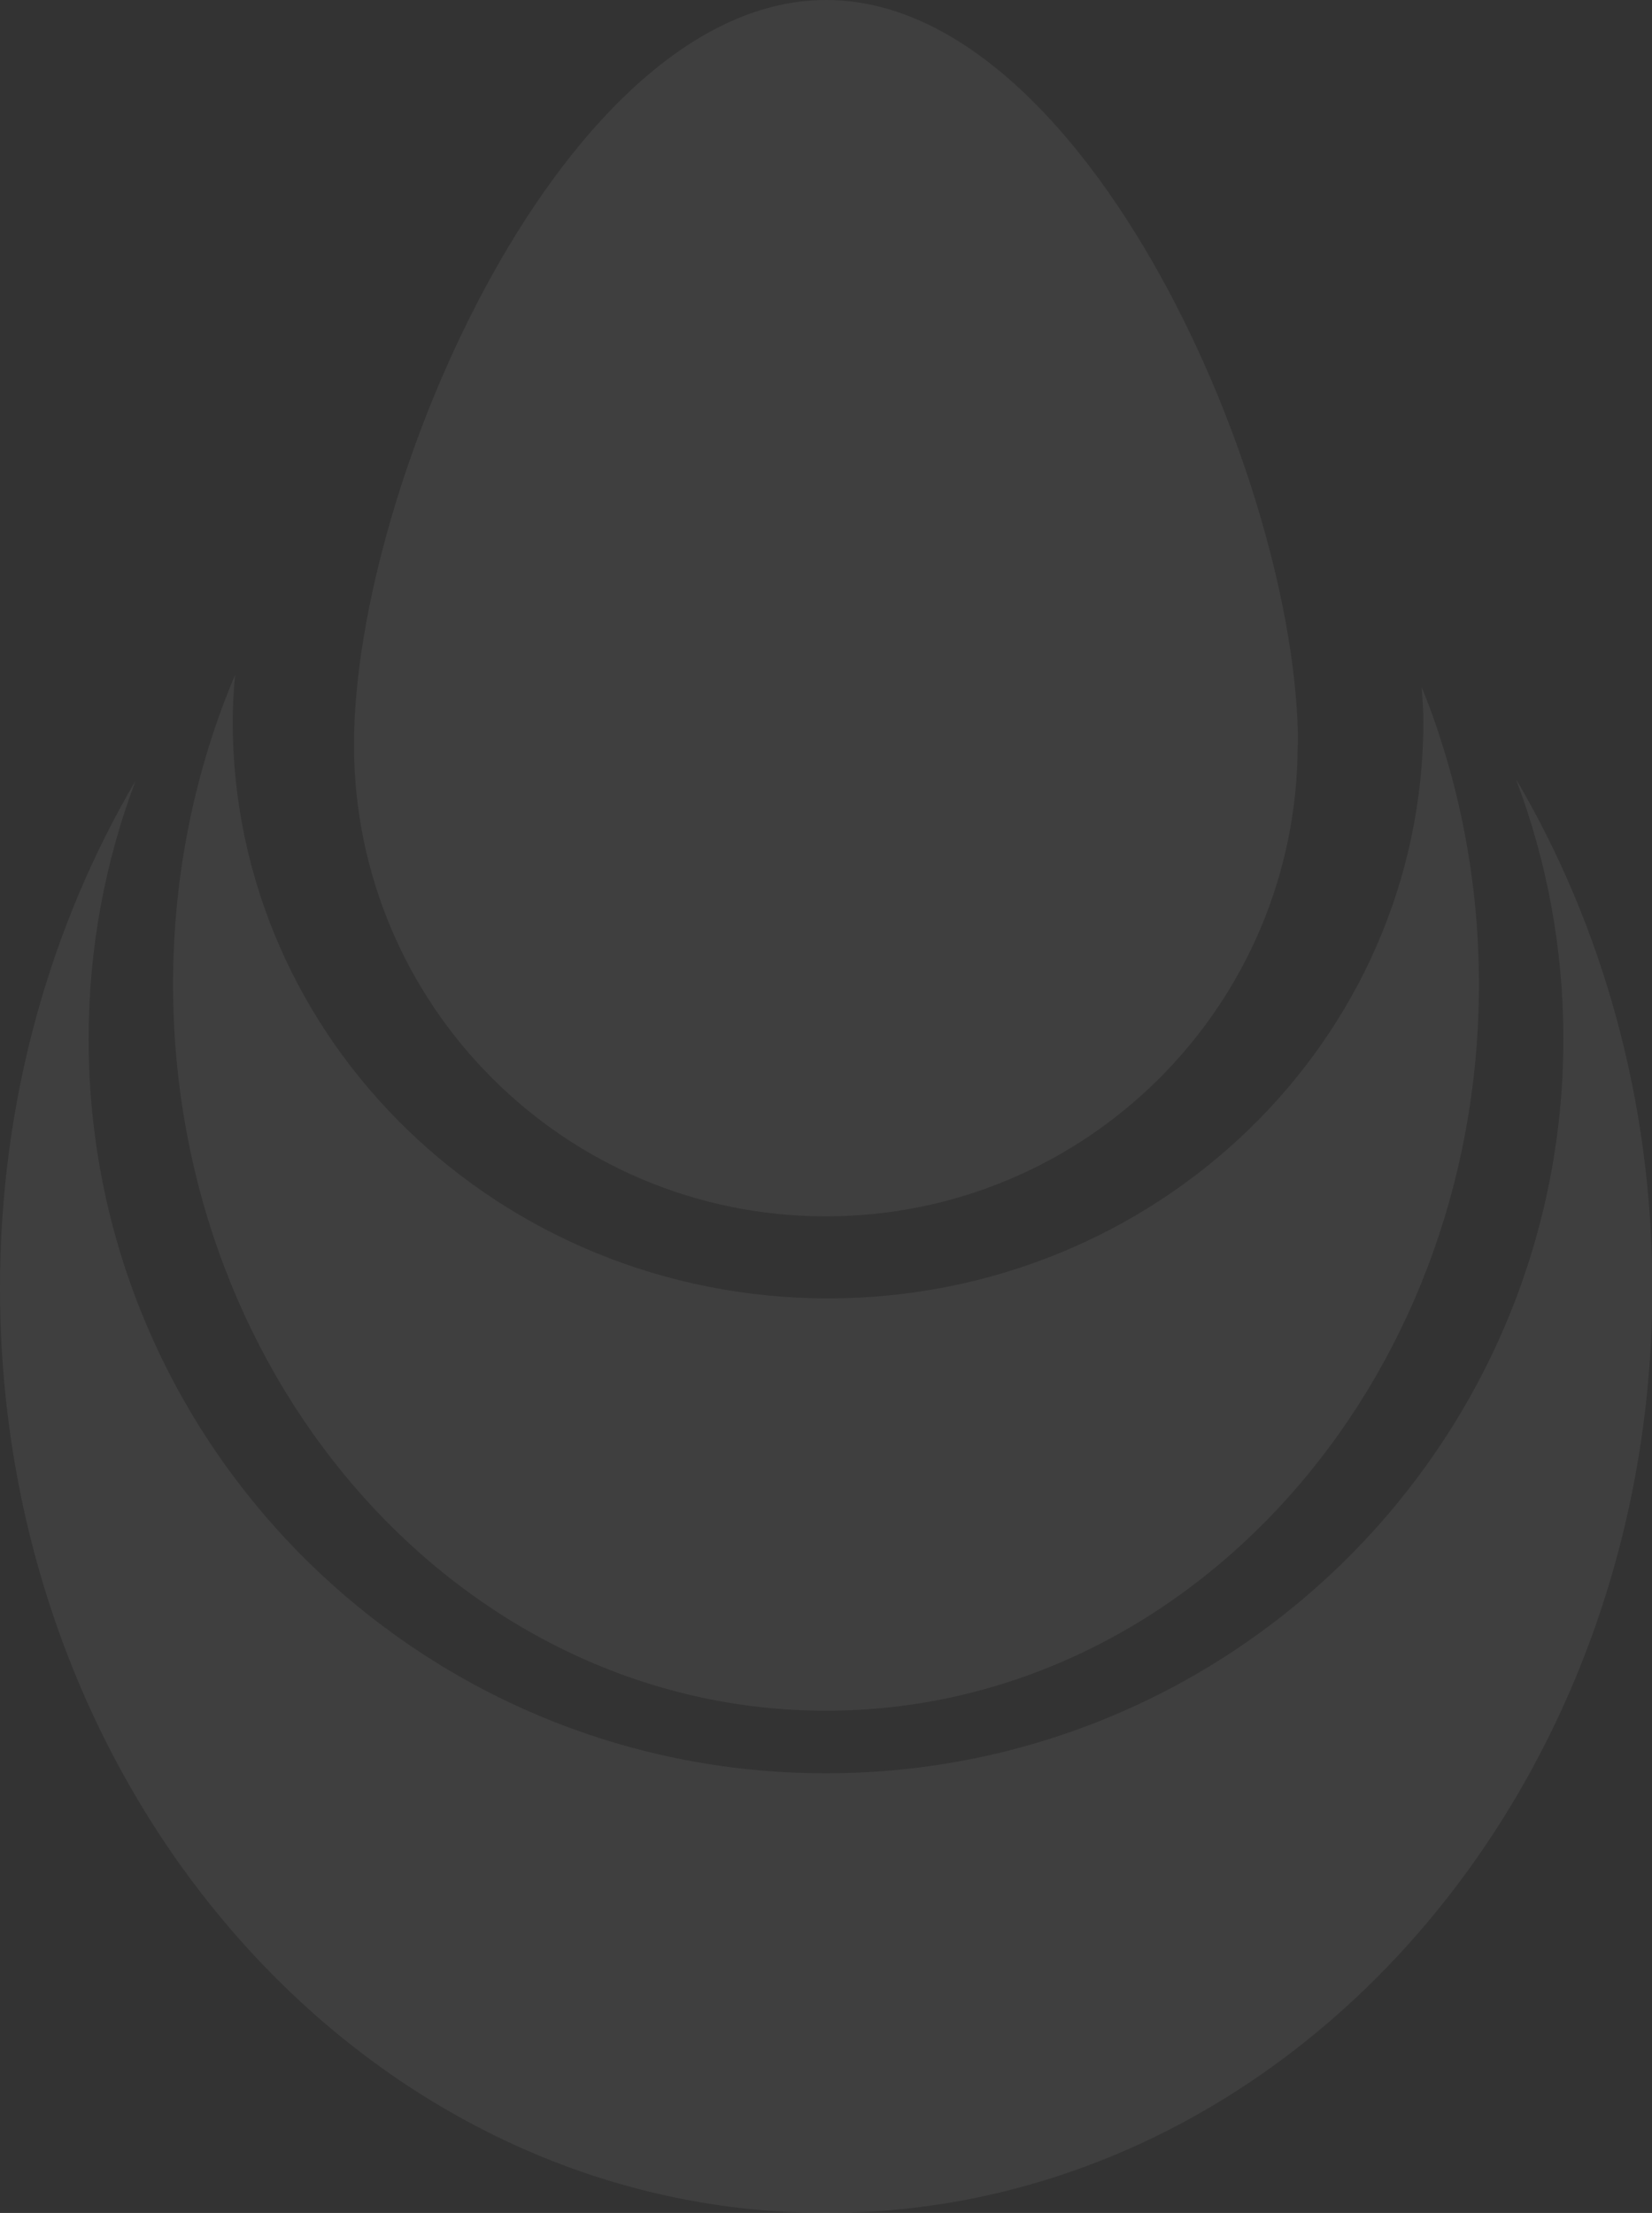 <svg width="374" height="501" viewBox="0 0 374 501" fill="none" xmlns="http://www.w3.org/2000/svg">
<rect x="0" y="0" width="374" height="501" fill="#333333" stroke="none"/>
<g opacity="0.06" clip-path="url(#clip0_4268_3912)">
<path d="M343.303 176.666C350.157 194.866 353.94 214.631 353.94 235.177C353.94 327.031 279.197 401.467 186.964 401.467C94.731 401.467 20.06 327.031 20.06 235.248C20.06 214.631 23.843 194.938 30.697 176.737C11.351 209.725 0 249.183 0 291.626C0 407.297 83.738 501 187.036 501C290.334 501 374.071 407.226 374.071 291.626C374.071 249.183 362.721 209.654 343.375 176.666H343.303Z" fill="white"/>
<path d="M321.855 155.519C322.009 158.1 322.239 160.68 322.239 163.336C322.239 235.435 261.868 293.949 187.46 293.949C113.052 293.949 52.682 235.511 52.682 163.336C52.682 159.769 52.912 156.278 53.219 152.787C44.244 174.037 39.181 197.792 39.181 222.837C39.181 313.681 105.381 387.298 187 387.298C268.619 387.298 334.819 313.681 334.819 222.837C334.819 198.854 330.14 176.086 321.855 155.519Z" fill="white"/>
<path d="M293.781 168.588C293.781 227.574 245.967 275.372 186.962 275.372C127.956 275.372 80.143 227.574 80.143 168.588C80.143 109.601 128.032 0 187.038 0C246.044 0 293.857 109.677 293.857 168.588H293.781Z" fill="white"/>
</g>
<defs>
<clipPath id="clip0_4268_3912">
<rect width="374" height="501" fill="white"/>
</clipPath>
</defs>
</svg>
